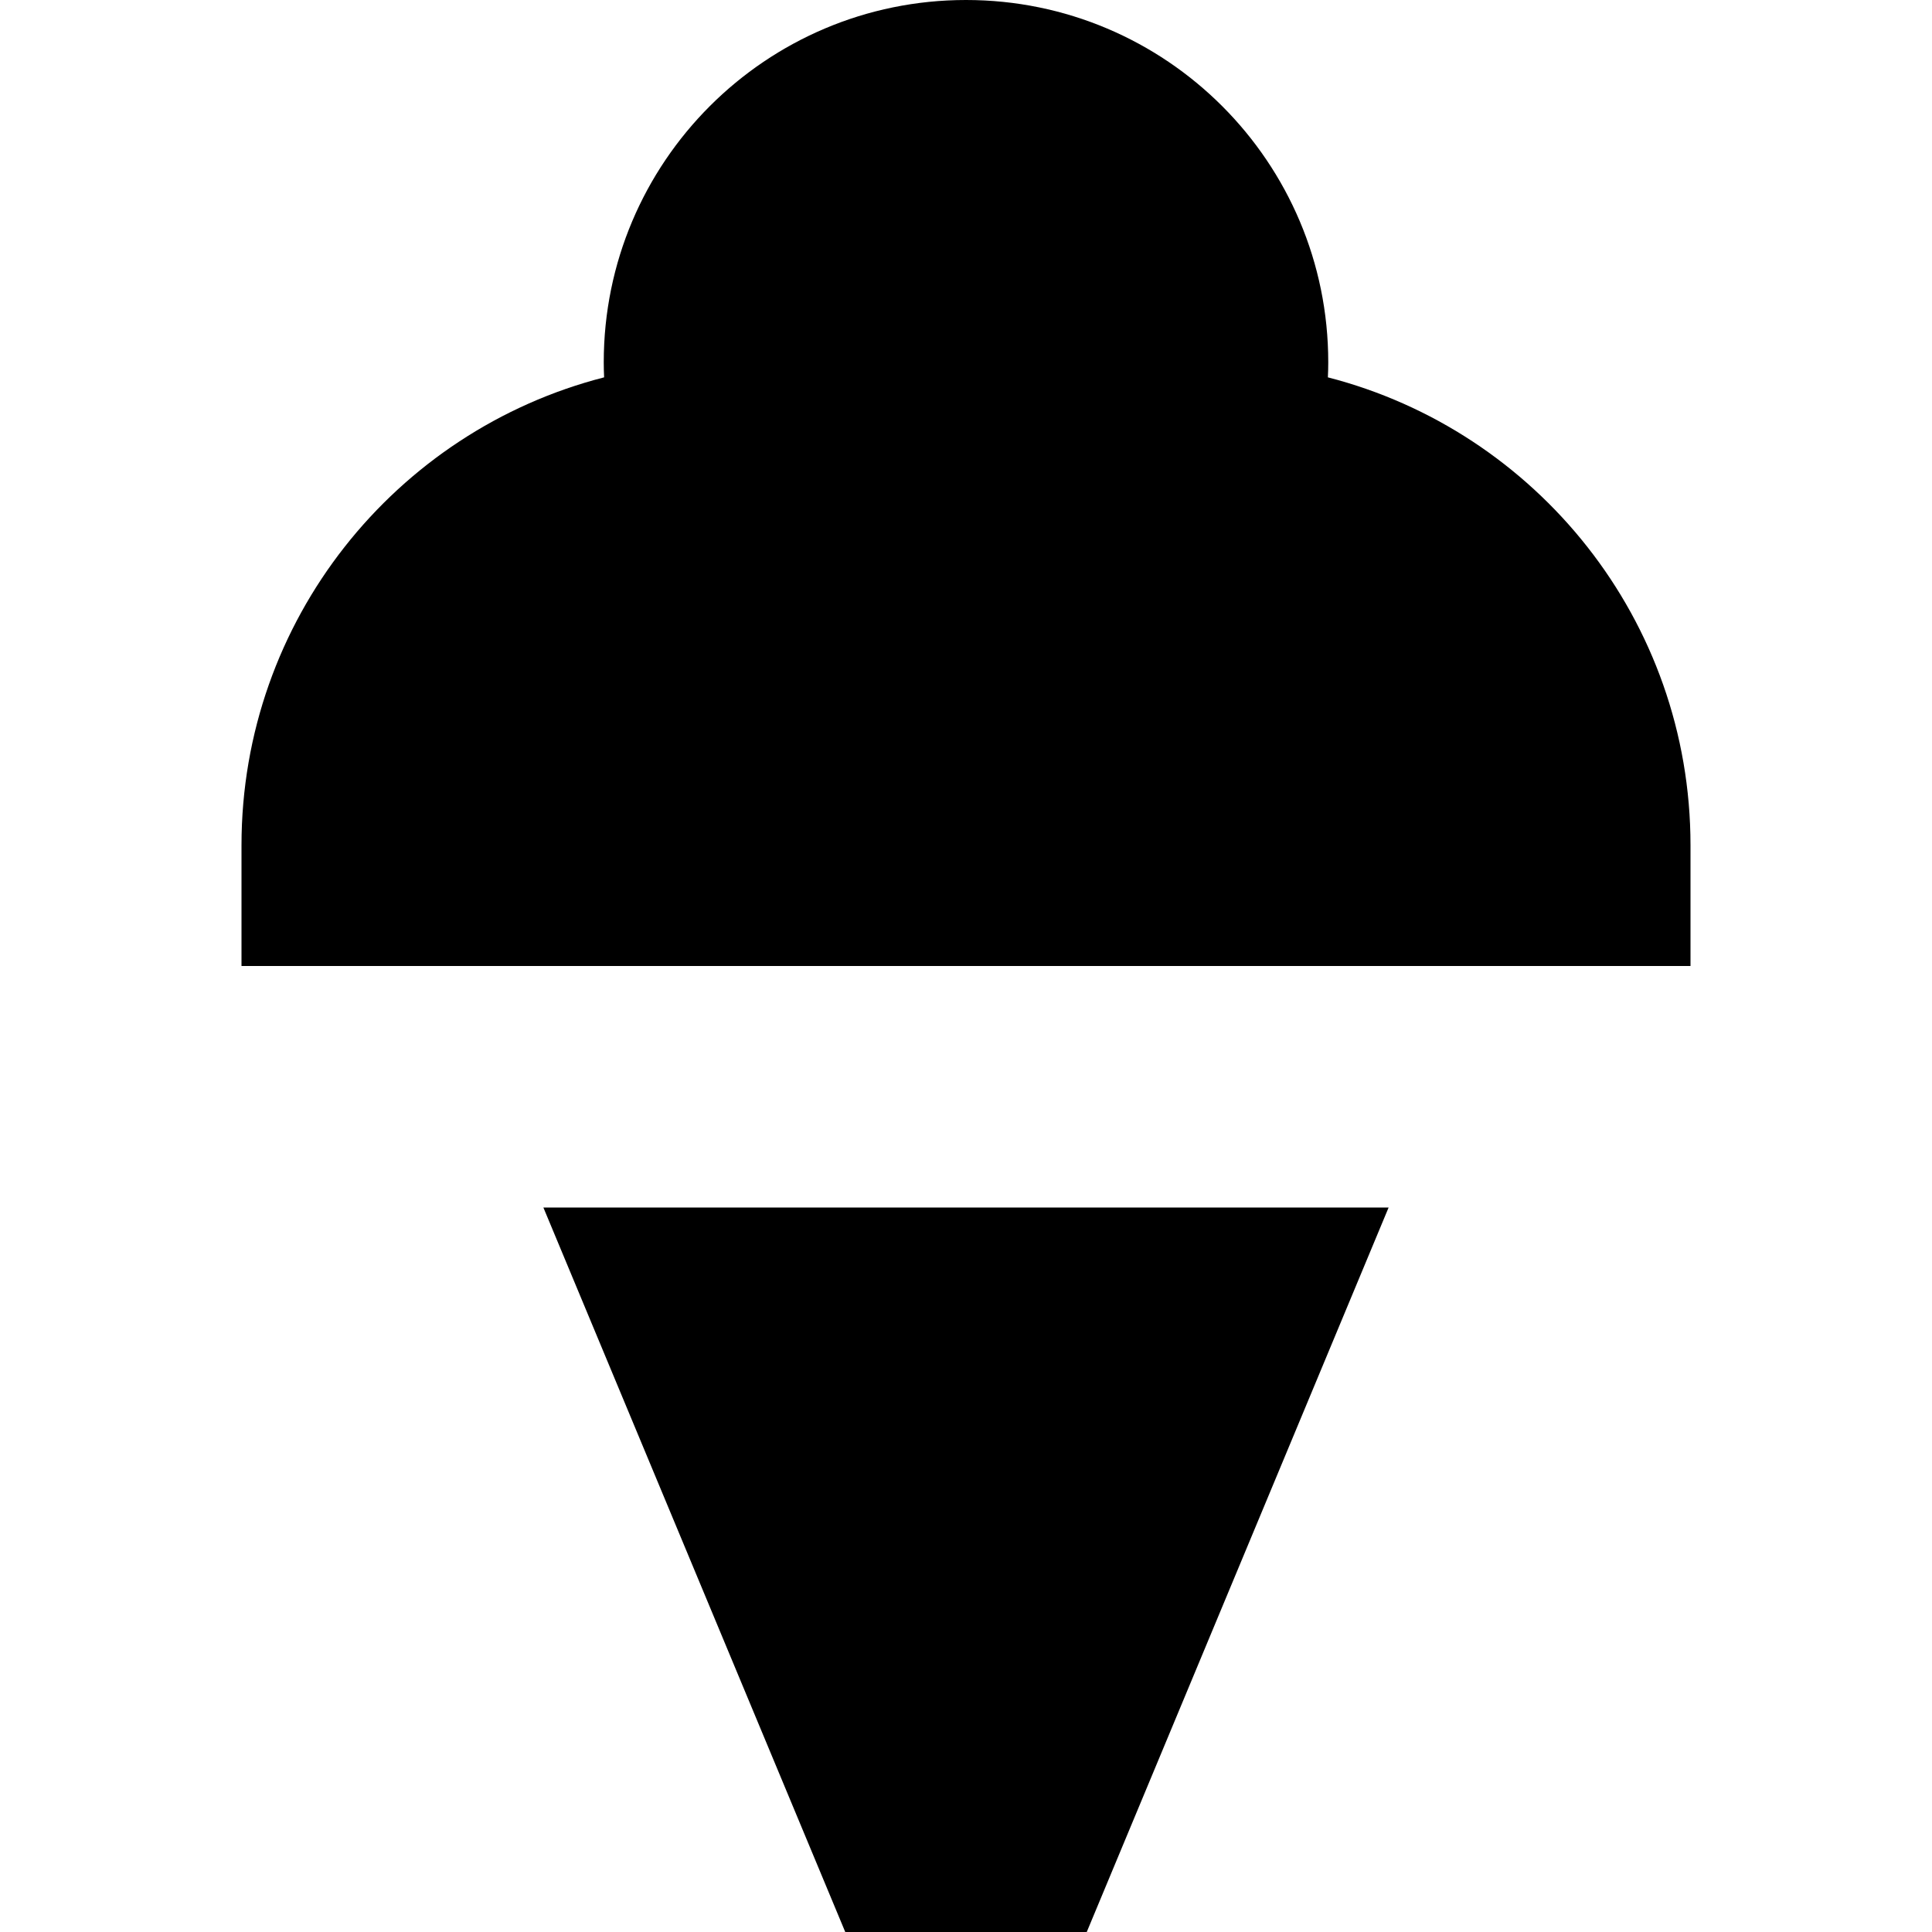 <?xml version="1.0" encoding="utf-8"?>
<svg width="800px" height="800px" viewBox="0 0 16 16" fill="none" xmlns="http://www.w3.org/2000/svg">
<path d="M10.997 3.125C10.999 3.084 11 3.042 11 3C11 1.343 9.657 0 8 0C6.343 0 5 1.343 5 3C5 3.042 5.001 3.084 5.003 3.125C3.276 3.568 2 5.135 2 7V8H14V7C14 5.135 12.724 3.569 10.997 3.125Z" fill="#000000"/>
<path d="M4.5 10L7 16H9L11.5 10H4.5Z" fill="#000000"/>
</svg>